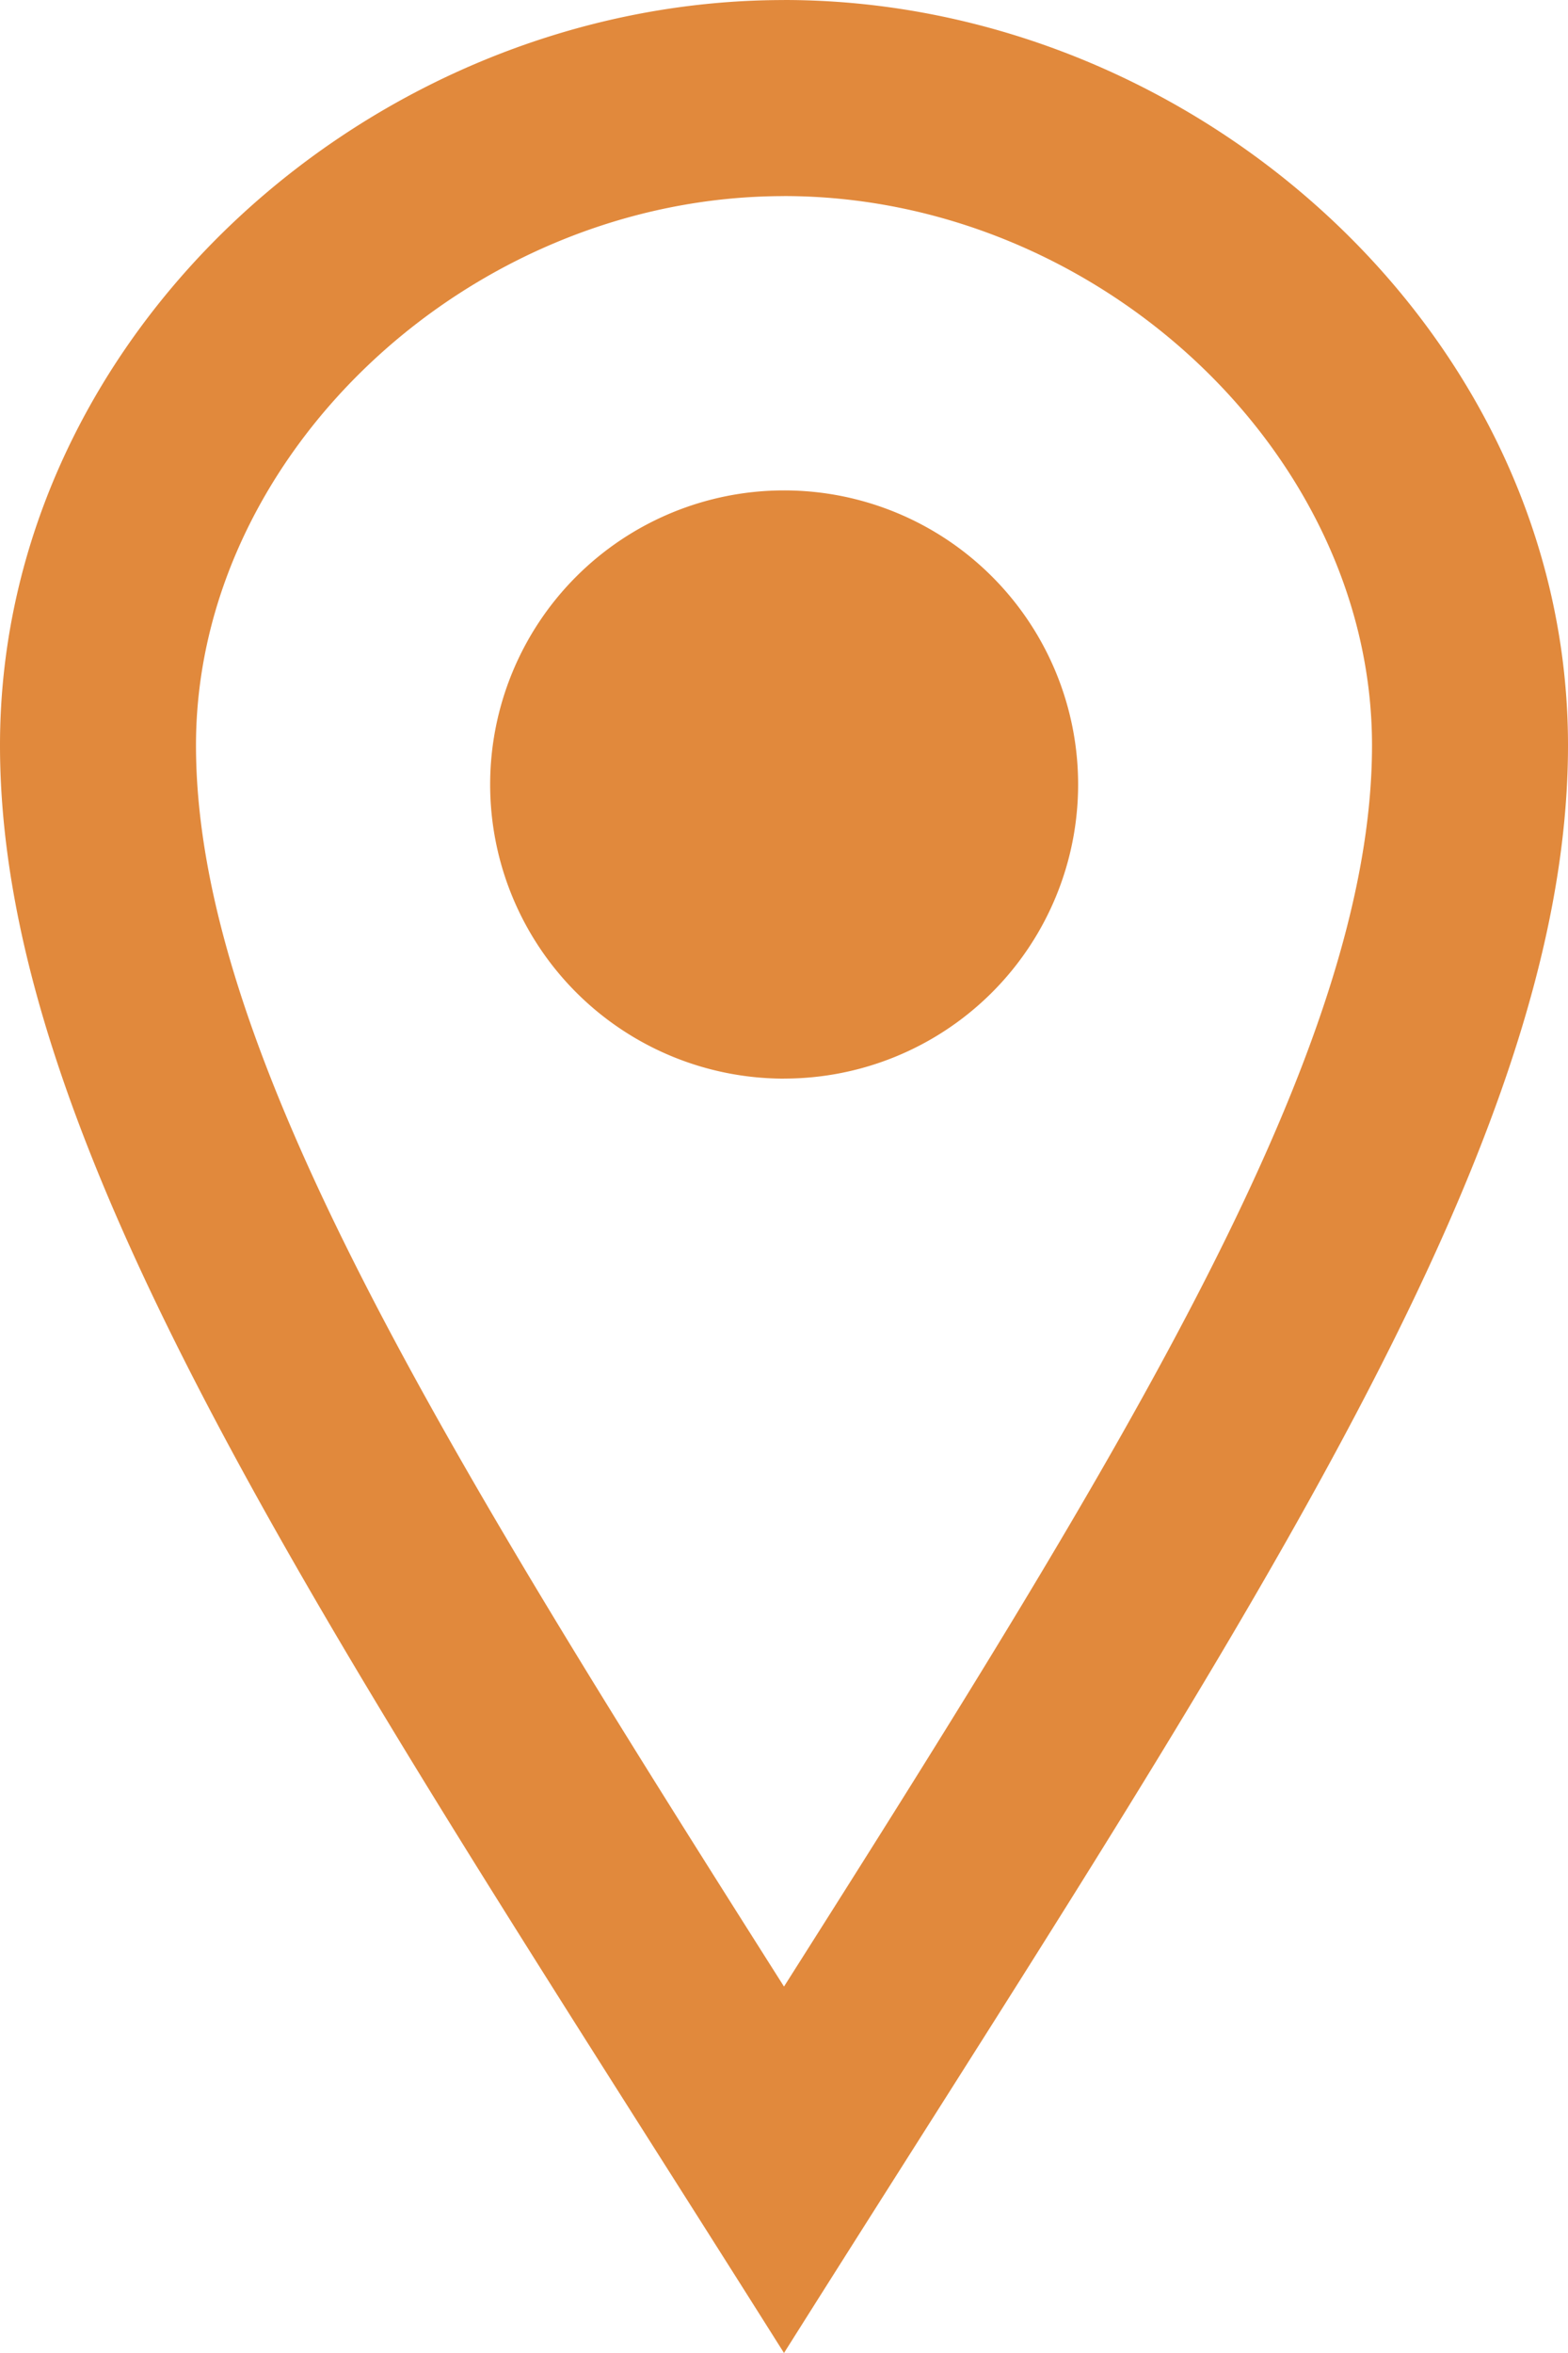 <svg xmlns="http://www.w3.org/2000/svg" width="34.178" height="51.267" viewBox="0 0 34.178 51.267">
  <path id="iconmonstr-location-2" d="M21.089,4.272c6.827,0,12.817,5.592,12.817,11.966,0,6.607-5.325,15.235-12.817,27.045C13.6,31.473,8.272,22.846,8.272,16.239c0-6.374,5.99-11.966,12.817-11.966m0-4.272C12.121,0,4,7.269,4,16.239s7.41,19.674,17.089,35.028c9.679-15.354,17.089-26.061,17.089-35.028S30.058,0,21.089,0Zm0,23.5A6.408,6.408,0,1,1,27.5,17.089,6.408,6.408,0,0,1,21.089,23.5Z" transform="translate(-4)" fill="#e1893c"/>
</svg>
